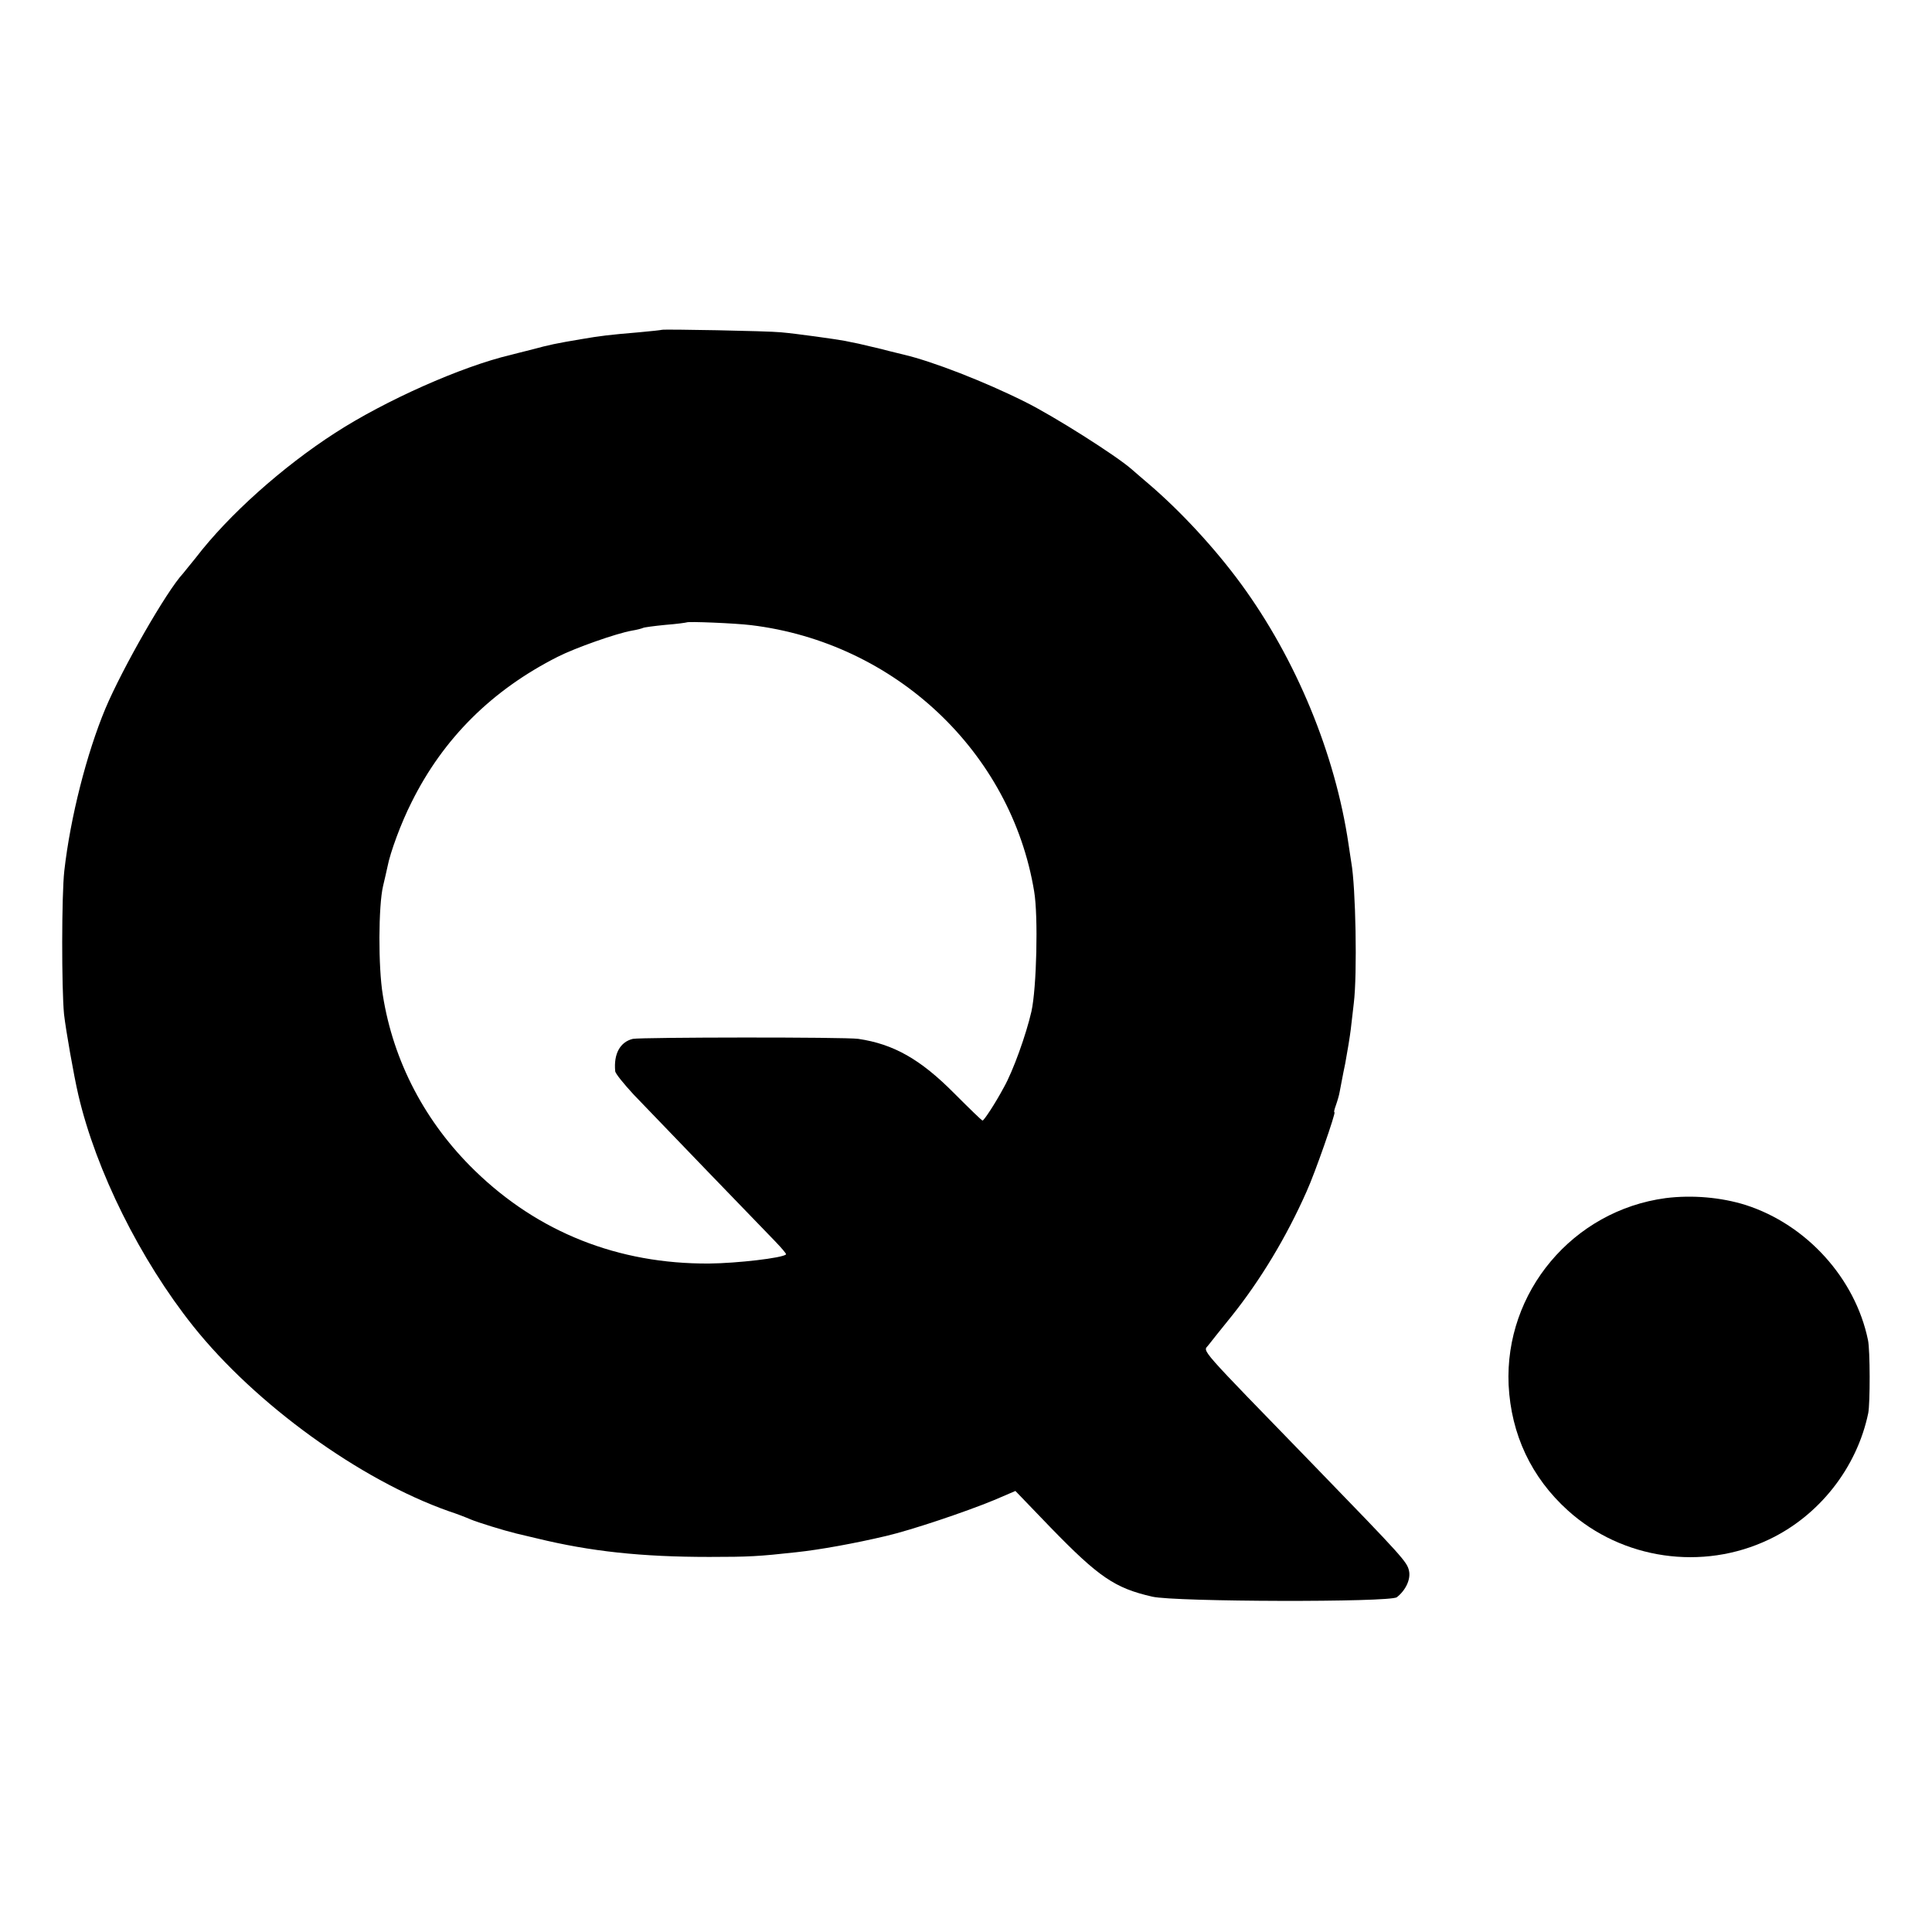 <?xml version="1.0" standalone="no"?>
<!DOCTYPE svg PUBLIC "-//W3C//DTD SVG 20010904//EN"
 "http://www.w3.org/TR/2001/REC-SVG-20010904/DTD/svg10.dtd">
<svg version="1.0" xmlns="http://www.w3.org/2000/svg"
 width="700pt" height="700pt" viewBox="0 0 700 700"
 preserveAspectRatio="xMidYMid meet">
<g transform="translate(0,700) scale(0.1,-0.1)"
fill="#000000" stroke="none">
<path d="M2398 5805 c-2 -1 -39 -5 -83 -9 -108 -9 -140 -13 -210 -25 -89 -15
-114 -20 -180 -38 -33 -8 -67 -17 -75 -19 -178 -42 -454 -165 -635 -282 -191
-123 -387 -298 -505 -452 -19 -24 -41 -50 -47 -58 -59 -63 -219 -342 -281
-489 -68 -163 -127 -394 -149 -588 -10 -88 -10 -426 -1 -520 7 -60 35 -220 52
-293 64 -274 224 -596 416 -837 226 -283 603 -556 925 -670 28 -9 64 -23 80
-30 26 -11 120 -40 165 -51 8 -2 42 -10 76 -18 193 -47 377 -67 624 -67 144 0
179 2 315 17 85 9 212 32 326 59 90 21 287 87 391 130 l77 33 128 -133 c174
-179 232 -219 368 -250 82 -19 862 -21 886 -2 32 25 51 65 44 96 -7 32 -22 49
-341 378 -433 446 -405 414 -386 439 9 12 47 59 84 105 104 130 198 285 272
452 31 68 107 287 101 287 -3 0 0 11 5 25 5 14 12 37 14 50 3 14 11 60 20 102
8 43 17 98 20 123 3 25 8 68 11 95 13 105 7 422 -9 510 -2 11 -6 41 -10 66
-48 327 -190 671 -390 944 -93 127 -219 264 -338 365 -18 15 -44 38 -58 50
-57 50 -283 193 -386 244 -150 75 -337 147 -439 171 -11 3 -47 11 -80 20 -33
8 -71 17 -85 20 -14 3 -36 7 -49 10 -32 6 -174 26 -231 31 -47 5 -428 12 -432
9z m323 -1070 c522 -63 943 -460 1026 -965 15 -89 9 -350 -10 -435 -19 -83
-66 -215 -100 -275 -31 -58 -72 -120 -77 -120 -3 0 -49 45 -103 99 -122 123
-219 178 -347 197 -47 7 -786 6 -817 0 -46 -11 -70 -54 -64 -117 0 -8 31 -46
67 -85 95 -99 461 -479 512 -531 24 -25 42 -46 40 -48 -13 -13 -177 -32 -279
-33 -329 -2 -619 113 -849 337 -179 174 -295 395 -333 636 -17 101 -16 324 1
395 6 25 13 56 16 70 10 52 49 158 87 233 115 232 292 407 529 527 65 33 213
85 269 95 19 3 37 8 41 10 3 2 40 7 81 11 40 3 75 8 77 9 5 4 176 -3 233 -10z"/>
<path d="M6035 2659 c-336 -45 -584 -340 -569 -677 9 -179 82 -335 215 -455
196 -177 487 -220 728 -105 182 86 319 260 360 458 7 35 7 229 -1 265 -46 223
-222 418 -443 489 -89 28 -194 37 -290 25z"/>
</g>
</svg>
